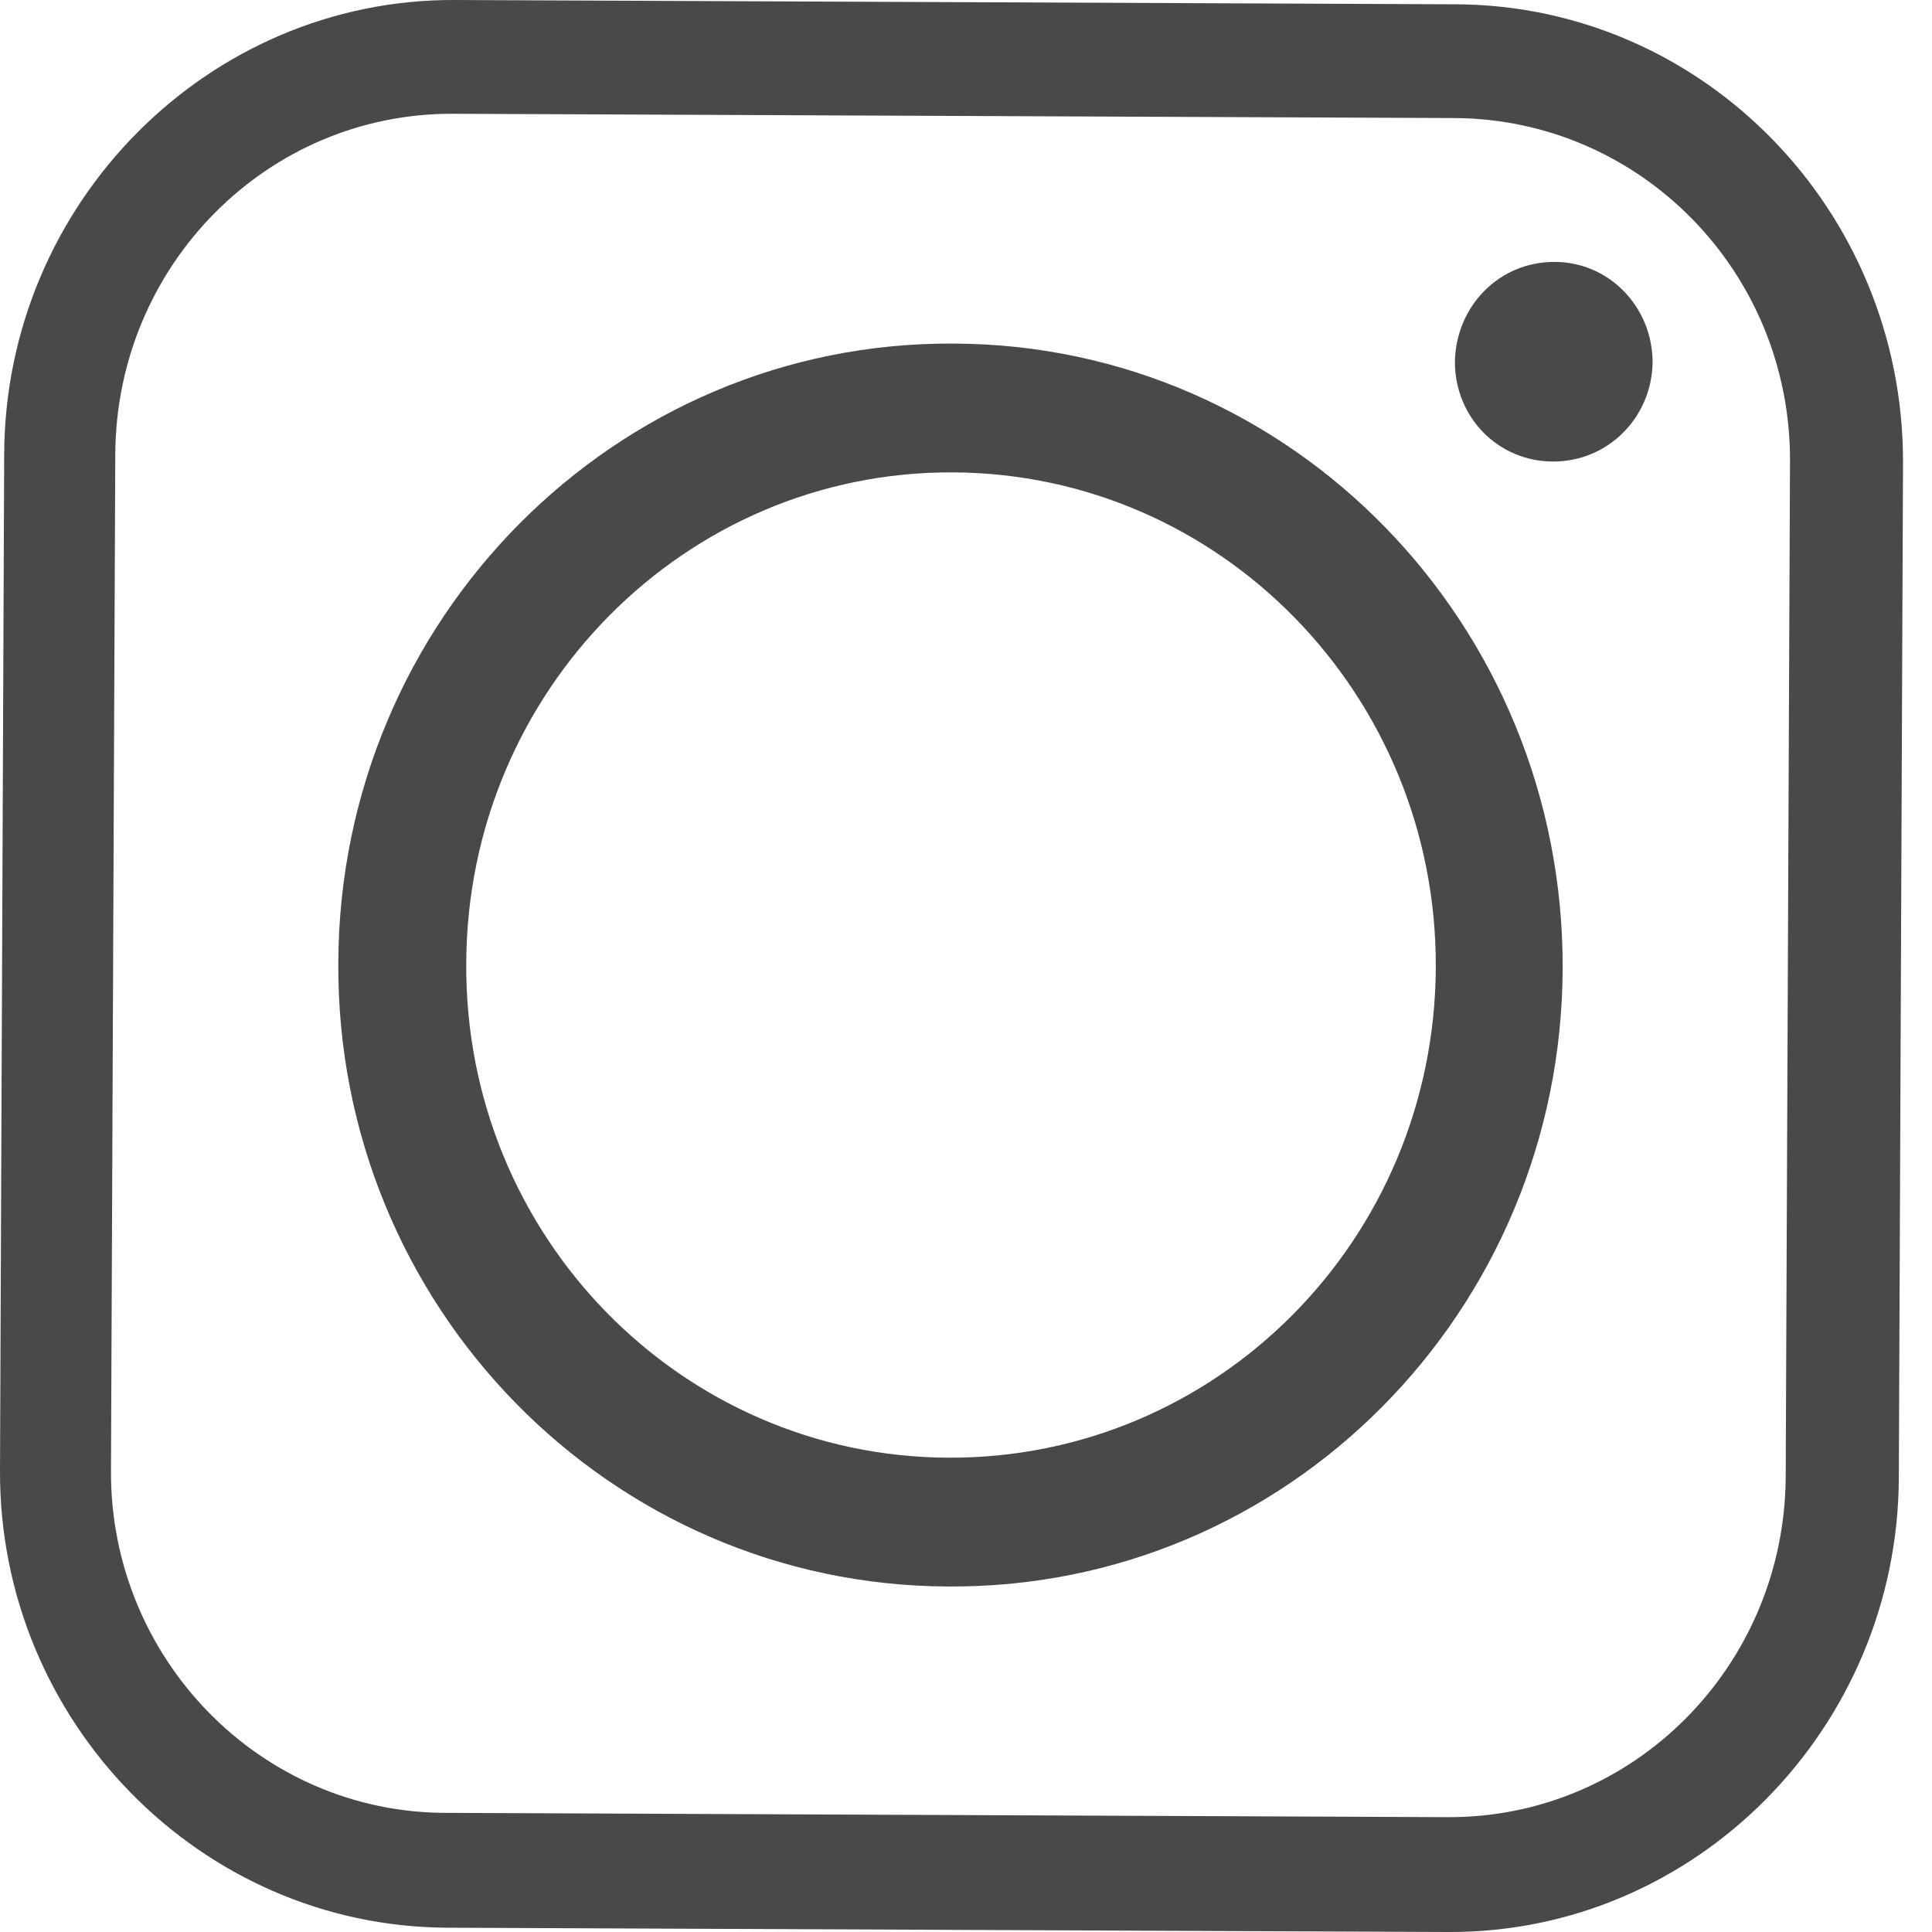 <svg width="18" height="18" viewBox="0 0 18 18" fill="none" xmlns="http://www.w3.org/2000/svg">
<path fill-rule="evenodd" clip-rule="evenodd" d="M8.885 3.201C5.733 3.181 3.162 5.771 3.152 8.971C3.133 12.171 5.684 14.771 8.836 14.781C11.988 14.801 14.549 12.221 14.559 9.021C14.569 5.821 12.037 3.211 8.885 3.201ZM8.836 13.581C6.344 13.571 4.325 11.511 4.344 8.971C4.354 6.441 6.383 4.391 8.875 4.401C11.377 4.411 13.387 6.481 13.377 9.011C13.367 11.551 11.338 13.591 8.836 13.581Z" fill="#494949"/>
<path fill-rule="evenodd" clip-rule="evenodd" d="M13.564 0.04L4.236 3.92933e-05C1.941 -0.01 0.049 1.89 0.039 4.23L3.87052e-05 13.7C-0.01 16.03 1.862 17.95 4.167 17.96L13.495 18C15.8 18.01 17.681 16.1 17.691 13.77L17.73 4.3C17.73 1.96 15.869 0.05 13.564 0.04ZM16.637 13.76C16.627 15.52 15.219 16.94 13.485 16.93L4.157 16.89C2.423 16.89 1.024 15.45 1.034 13.7L1.074 4.23C1.084 2.47 2.492 1.05 4.226 1.06L13.554 1.1C15.288 1.11 16.686 2.54 16.677 4.3L16.637 13.76Z" fill="#494949"/>
<path fill-rule="evenodd" clip-rule="evenodd" d="M14.481 2.44C13.968 2.44 13.565 2.85 13.555 3.37C13.555 3.89 13.959 4.3 14.471 4.3C14.983 4.3 15.387 3.89 15.397 3.38C15.397 2.86 14.993 2.44 14.481 2.44Z" fill="#494949"/>
</svg>

